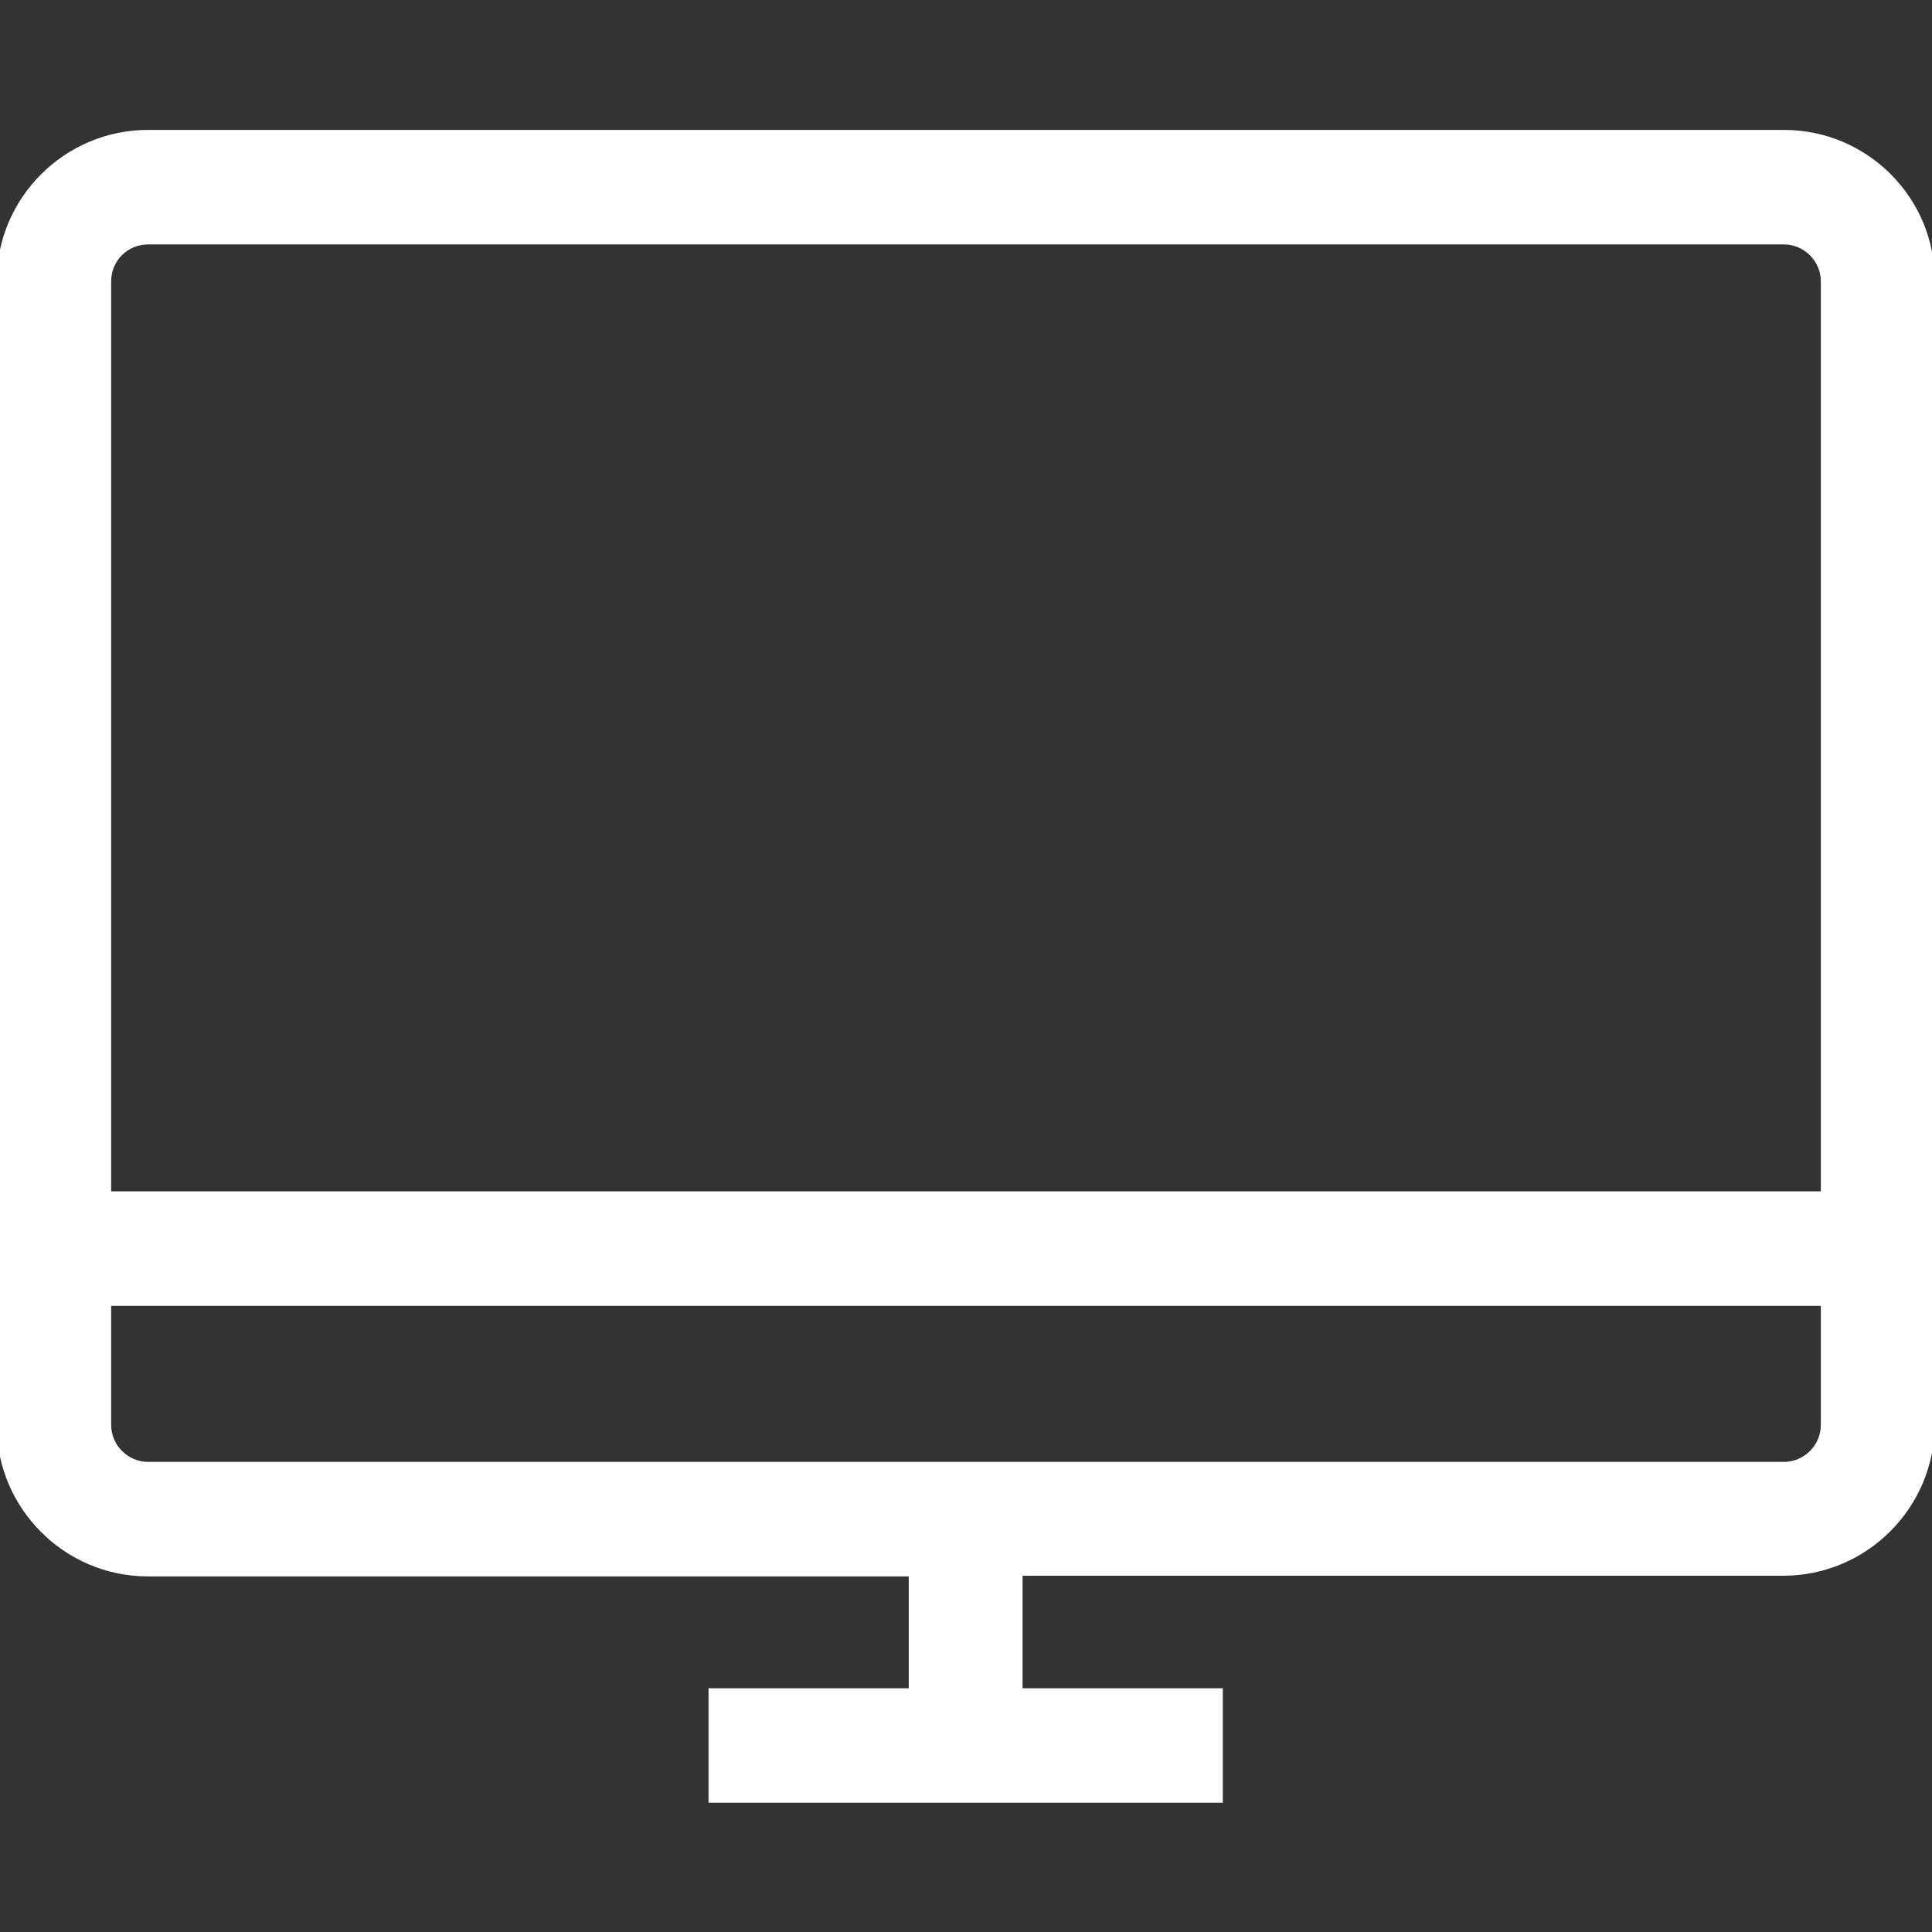 <?xml version="1.0" encoding="utf-8"?>
<!-- Generator: Adobe Illustrator 19.1.1, SVG Export Plug-In . SVG Version: 6.00 Build 0)  -->
<svg version="1.1" id="Capa_1" xmlns="http://www.w3.org/2000/svg" xmlns:xlink="http://www.w3.org/1999/xlink" x="0px" y="0px"
	 viewBox="2 -3.1 288.5 288.5" style="enable-background:new 2 -3.1 288.5 288.5;" xml:space="preserve">
<rect x="2" y="-3.1" width="288.5" height="288.5" fill="#333333" stroke="none"/>
<style type="text/css">
	.st0{fill:#FFFFFF;}
</style>
<g>
	<g>
		<path class="st0" d="M268.4,16.3H24.1c-12.4,0-22.6,10.1-22.6,22.6v170.8c0,12.4,10.1,22.6,22.6,22.6h113.6V249h-29.9v17.1h76.8
			V249h-29.9v-16.8h113.6c12.4,0,22.6-10.1,22.6-22.6V38.9C291,26.4,280.8,16.3,268.4,16.3z M24.1,33.4h244.3c3,0,5.5,2.5,5.5,5.5
			v135.9H18.6V38.9C18.6,35.8,21.1,33.4,24.1,33.4z M268.4,215.2H24.1c-3,0-5.5-2.5-5.5-5.5v-17.8h255.3v17.8
			C273.9,212.7,271.4,215.2,268.4,215.2z"/>
	</g>
</g>
</svg>
